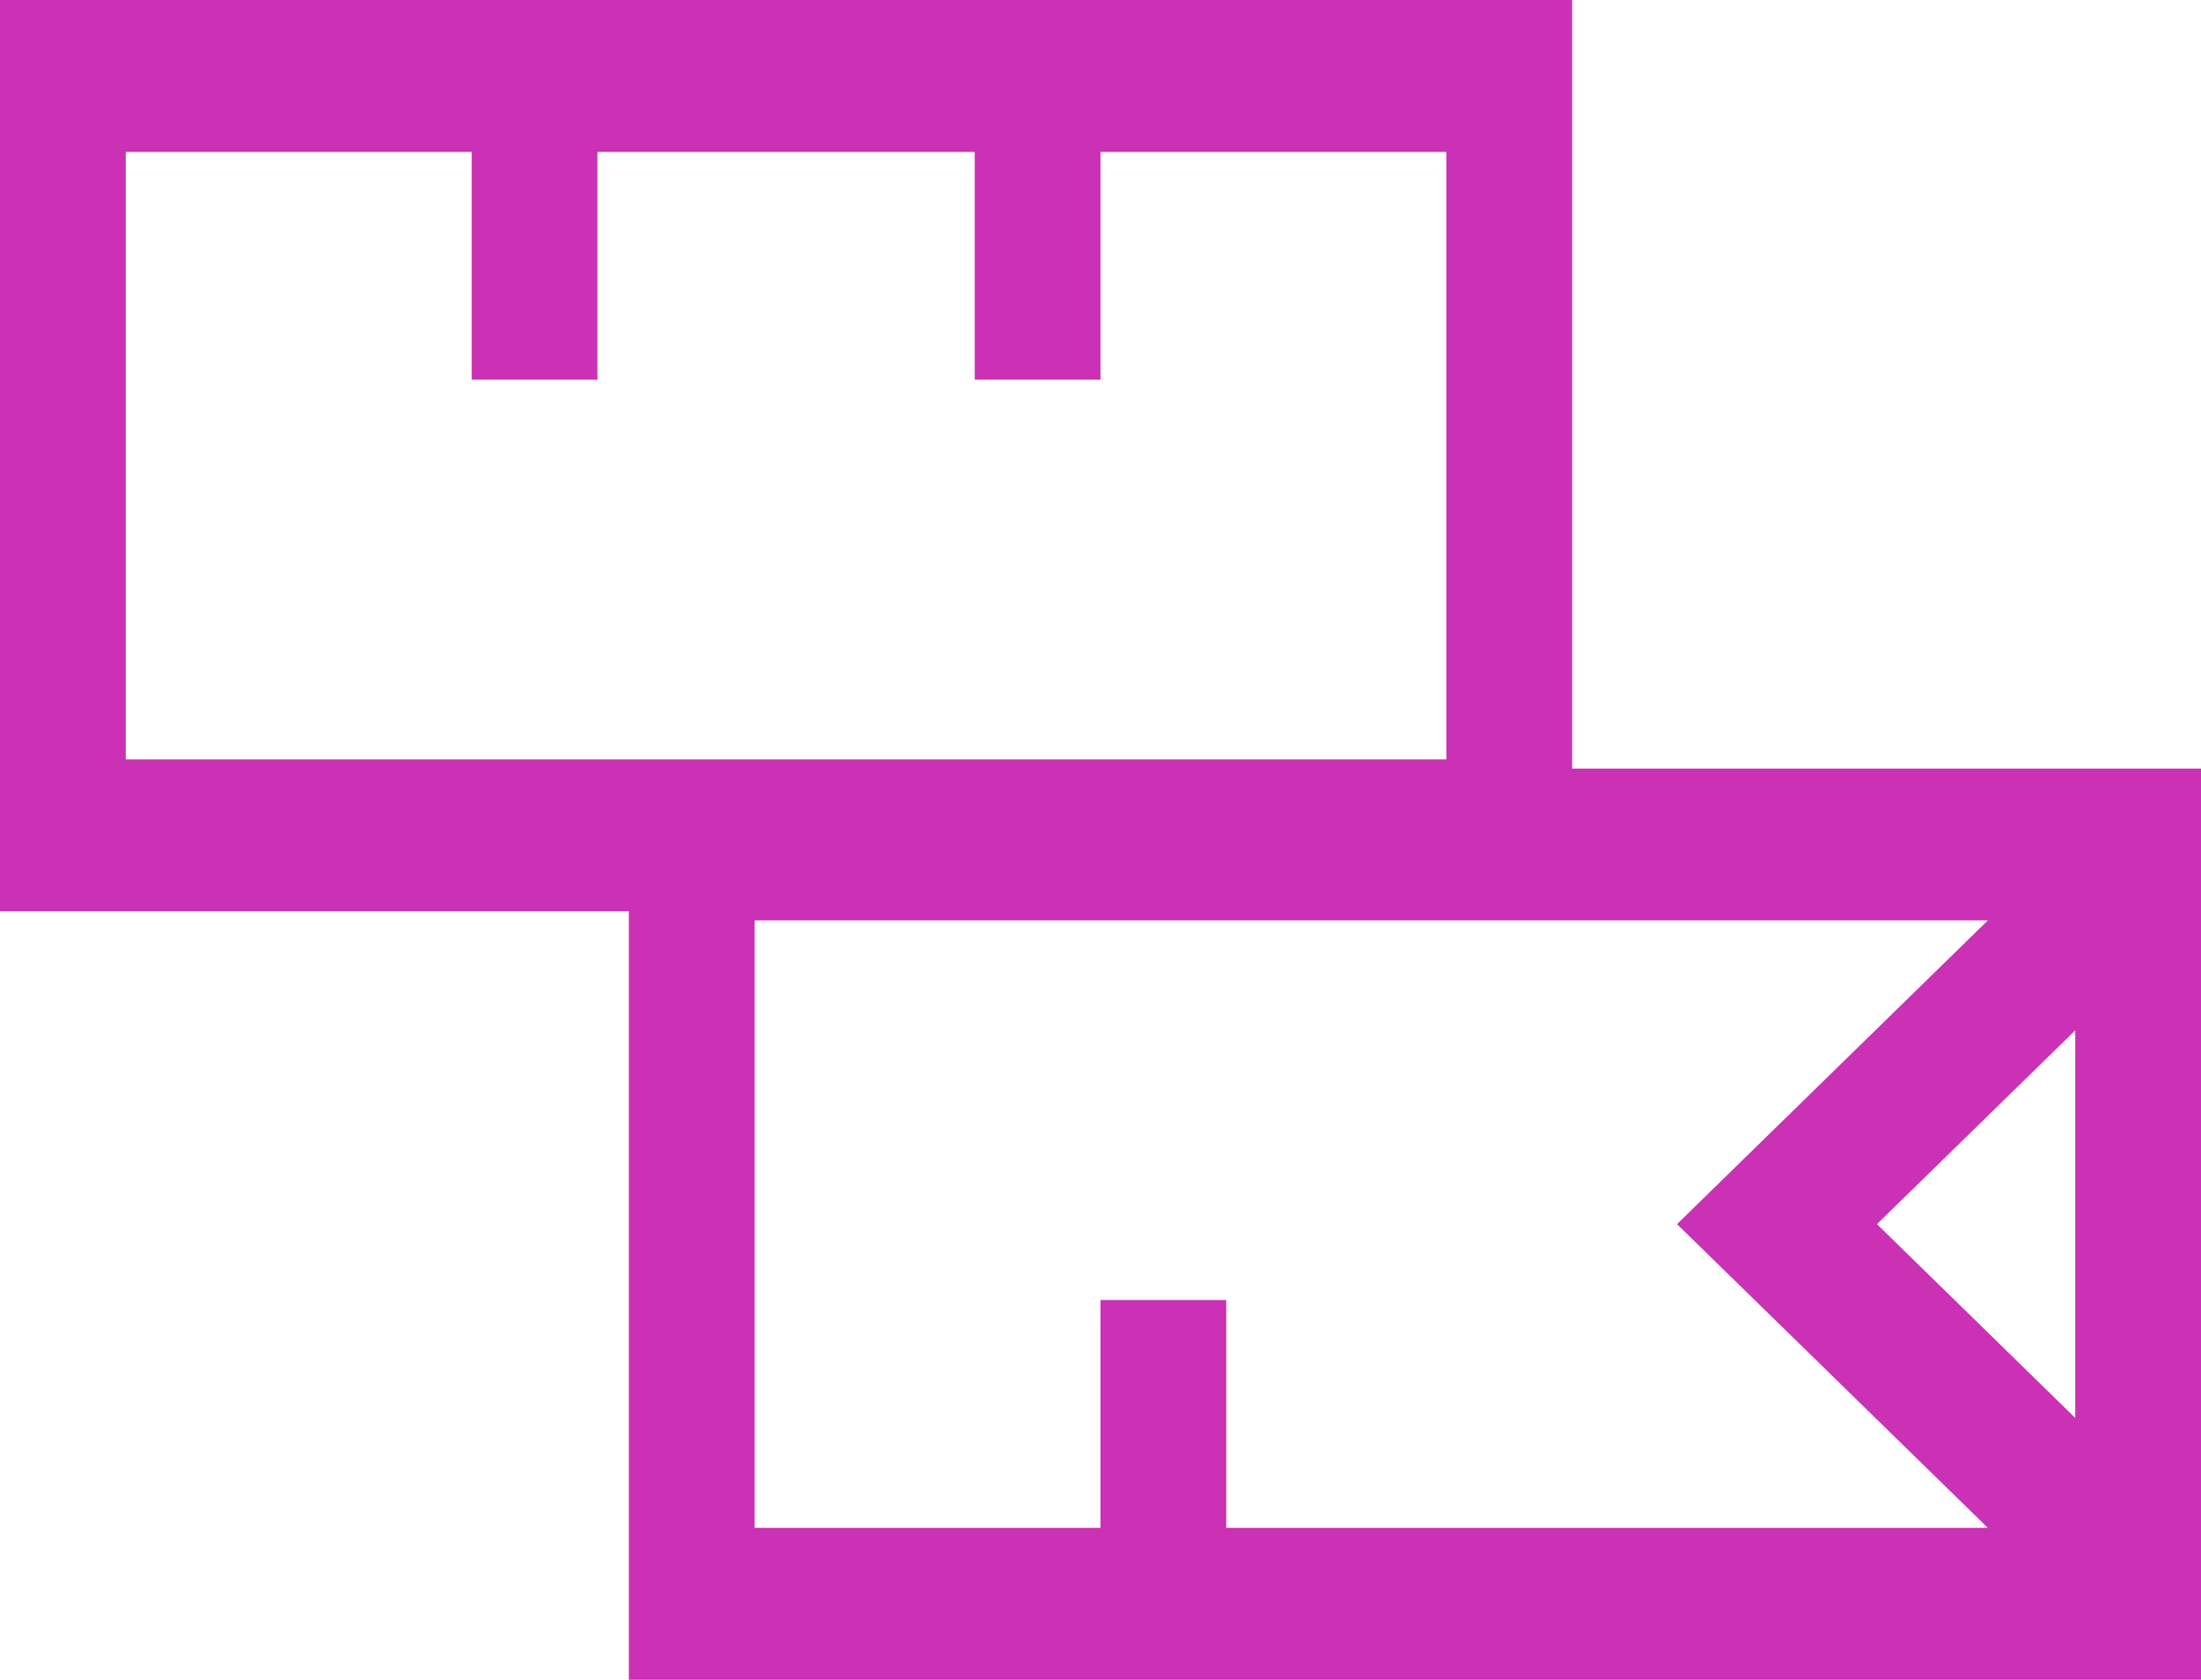 <svg xmlns="http://www.w3.org/2000/svg" width="44" height="33.576" viewBox="0 0 44 33.576">
  <path id="XMLID_1022_" d="M31.429,79.756V64.394H0V82.608H12.571V97.97H44V79.756H31.429Zm6.093,9.107,3.964-3.873v7.746ZM2.514,67.43H9.429v4.553h2.514V67.43h7.543v4.553H22V67.43h6.914V79.572H2.514ZM22,90.38v4.553H15.086V82.792H39.739l-6.214,6.071,6.214,6.071H24.514V90.38Z" transform="translate(0 -64.394)" fill="#ca31b5"/>
</svg>
